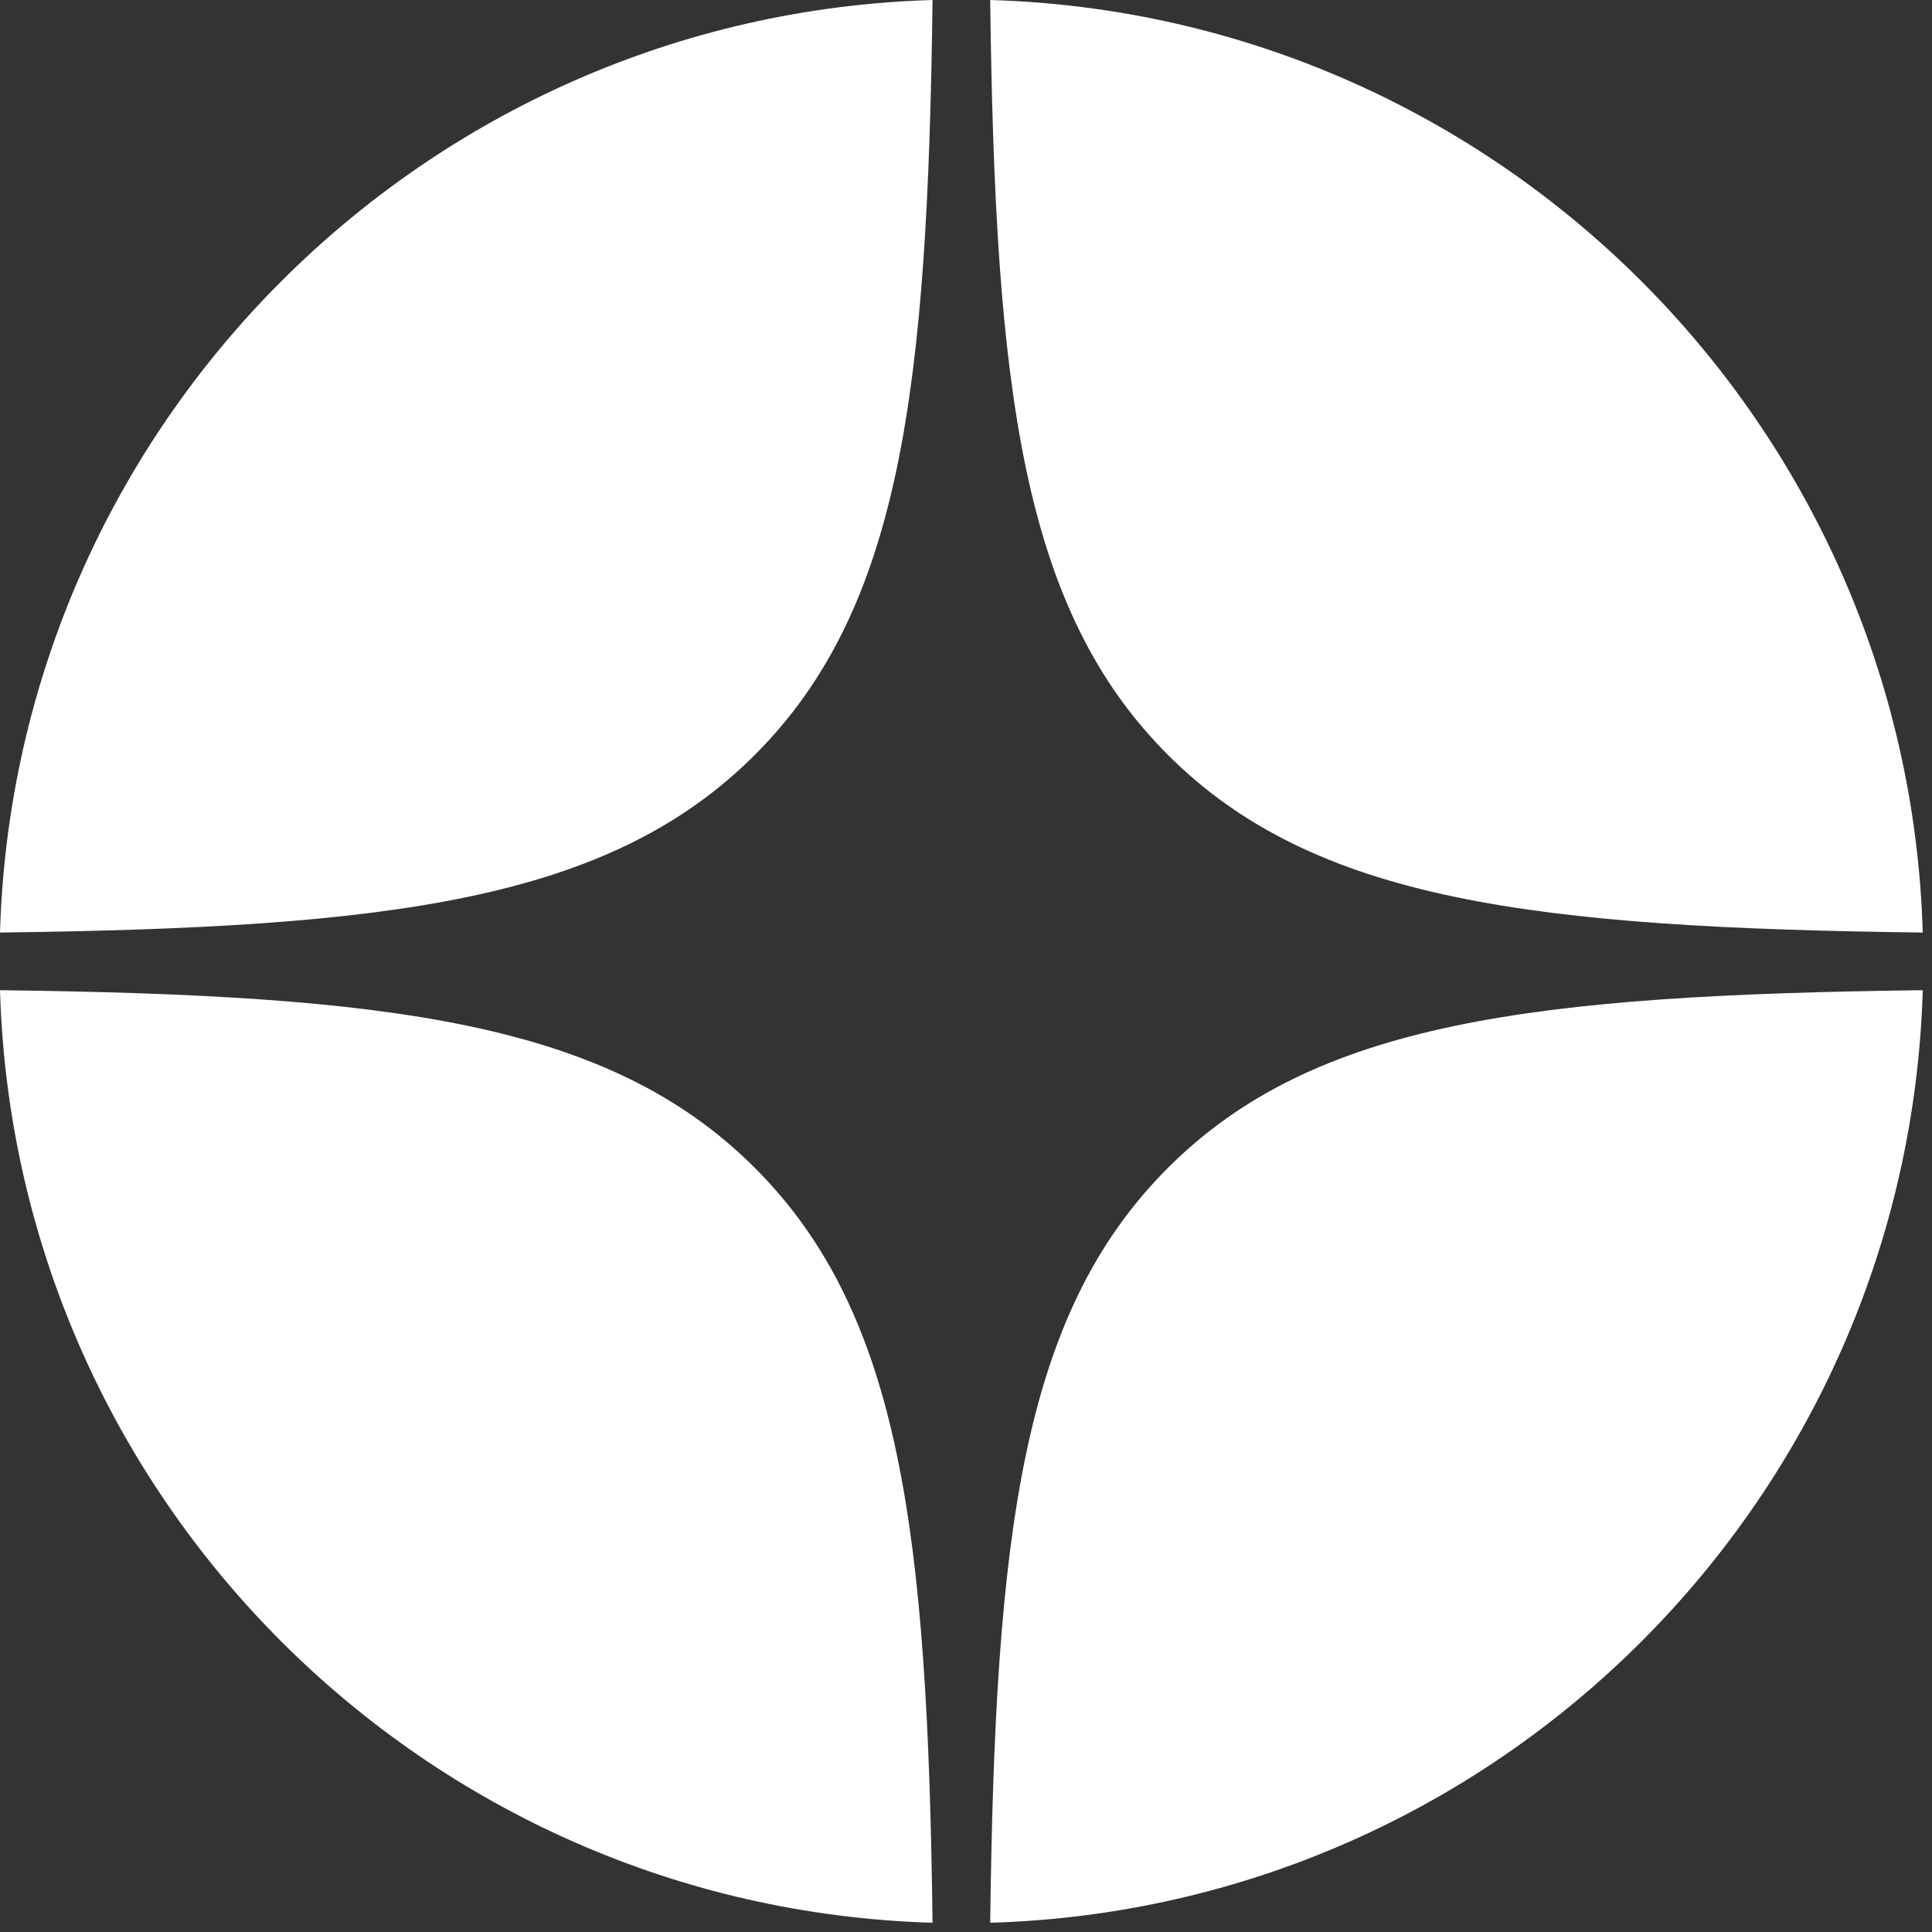 <?xml version="1.0" encoding="UTF-8"?> <svg xmlns="http://www.w3.org/2000/svg" width="158" height="158" viewBox="0 0 158 158" fill="none"><rect x="0" y="0" width="158" height="158" fill="#333333" stroke="none"/><path fill-rule="evenodd" clip-rule="evenodd" d="M4.02215e-06 76.264C31.865 75.867 49.778 73.688 61.733 61.733C73.688 49.778 75.867 31.865 76.264 2.06877e-07C34.697 1.224 1.224 34.697 4.02215e-06 76.264ZM80.979 0C81.377 31.864 83.556 49.778 95.511 61.733C107.466 73.688 125.379 75.867 157.244 76.264C156.02 34.697 122.547 1.224 80.979 0ZM157.244 80.979C125.379 81.377 107.466 83.556 95.511 95.511C83.556 107.466 81.377 125.379 80.979 157.244C122.547 156.02 156.02 122.547 157.244 80.979ZM76.264 157.244C75.867 125.379 73.688 107.466 61.733 95.511C49.778 83.556 31.865 81.377 0 80.979C1.224 122.547 34.697 156.02 76.264 157.244Z" fill="white"></path></svg> 